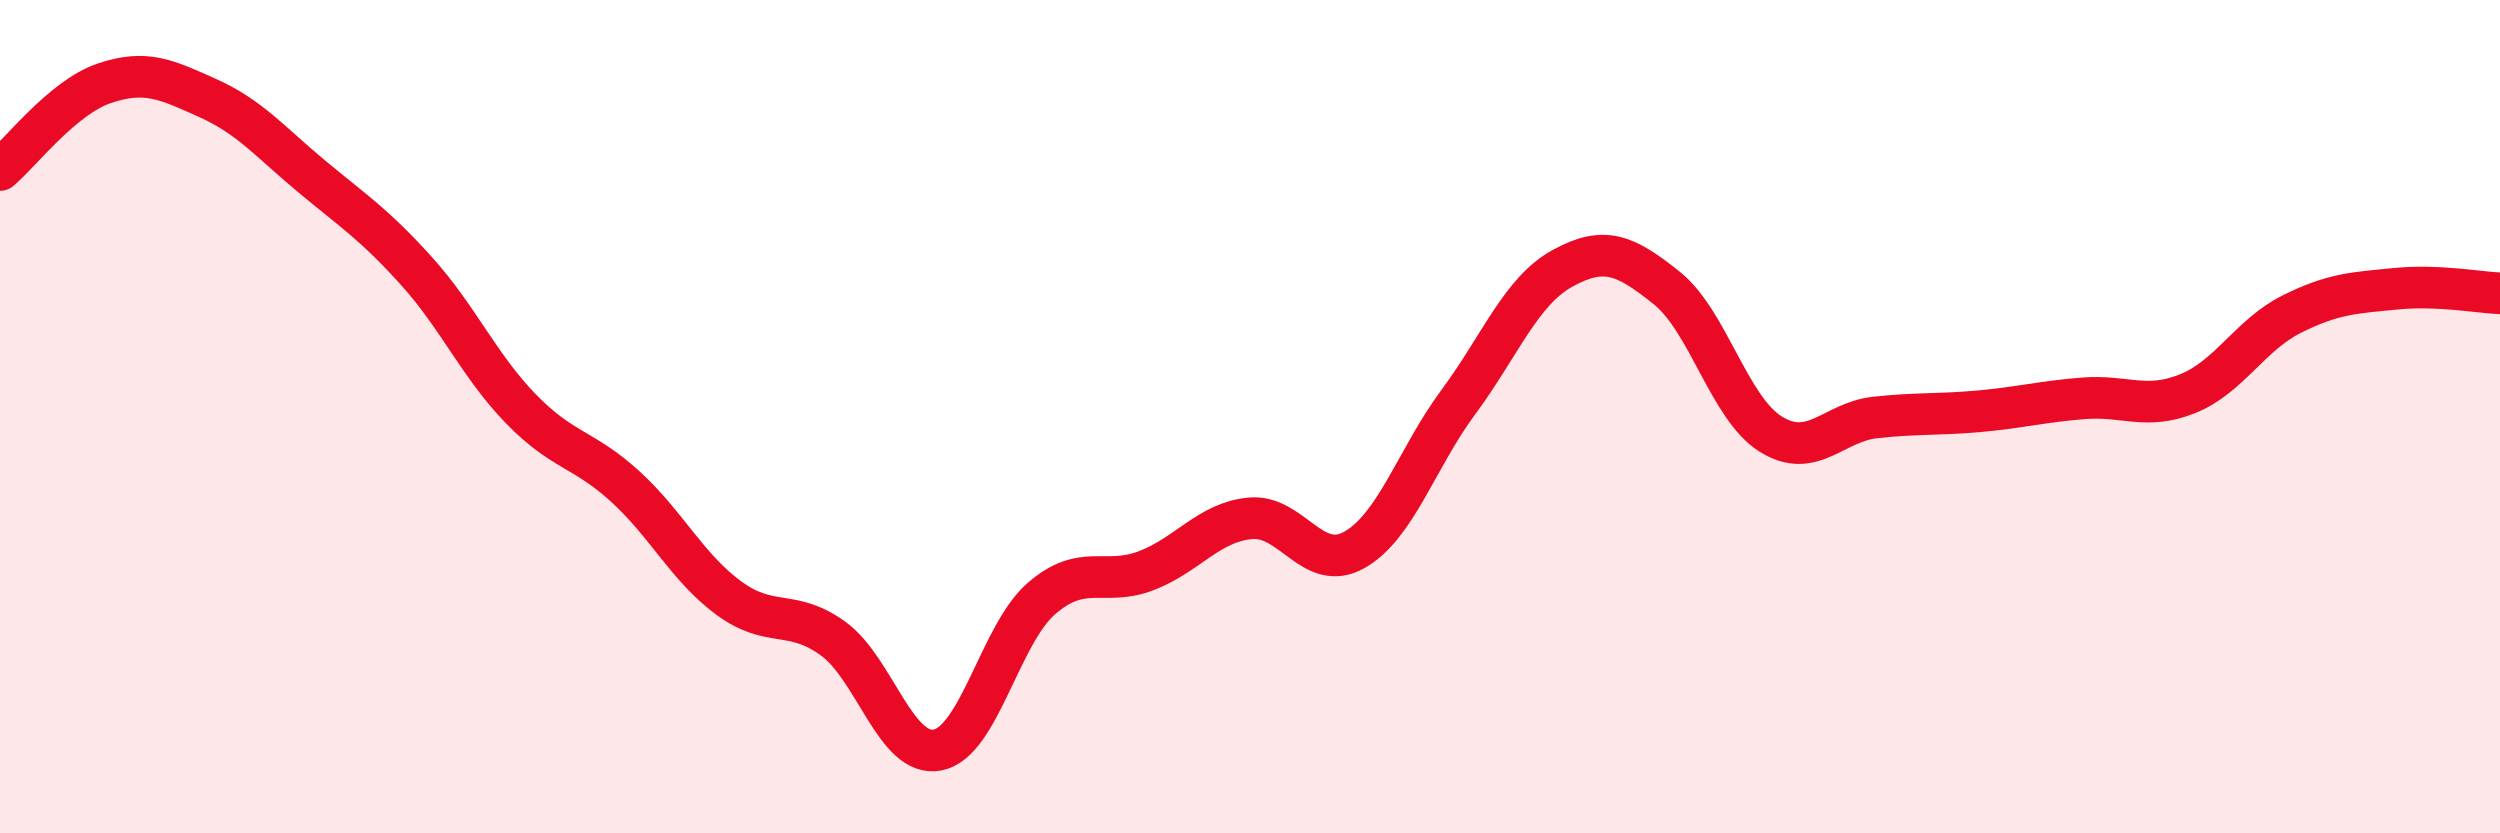
    <svg width="60" height="20" viewBox="0 0 60 20" xmlns="http://www.w3.org/2000/svg">
      <path
        d="M 0,4.08 C 0.5,3.66 1.5,2.34 2.5,2 C 3.5,1.66 4,1.91 5,2.36 C 6,2.81 6.5,3.42 7.5,4.25 C 8.5,5.08 9,5.4 10,6.51 C 11,7.62 11.5,8.78 12.5,9.81 C 13.5,10.84 14,10.76 15,11.67 C 16,12.58 16.5,13.63 17.5,14.36 C 18.5,15.09 19,14.6 20,15.33 C 21,16.06 21.5,18.19 22.5,18 C 23.5,17.81 24,15.22 25,14.36 C 26,13.5 26.5,14.08 27.5,13.7 C 28.5,13.32 29,12.54 30,12.44 C 31,12.34 31.5,13.76 32.5,13.2 C 33.5,12.64 34,11 35,9.65 C 36,8.3 36.5,6.99 37.5,6.44 C 38.5,5.89 39,6.11 40,6.91 C 41,7.71 41.5,9.8 42.5,10.42 C 43.5,11.04 44,10.13 45,10.02 C 46,9.91 46.5,9.96 47.5,9.87 C 48.5,9.78 49,9.64 50,9.56 C 51,9.48 51.5,9.85 52.5,9.45 C 53.5,9.05 54,8.04 55,7.54 C 56,7.04 56.5,7.03 57.5,6.93 C 58.5,6.83 59.5,7.02 60,7.04L60 20L0 20Z"
        fill="#EB0A25"
        opacity="0.1"
        stroke-linecap="round"
        stroke-linejoin="round"
      />
      <path
        d="M 0,4.08 C 0.5,3.66 1.5,2.34 2.5,2 C 3.5,1.66 4,1.91 5,2.36 C 6,2.81 6.5,3.42 7.5,4.25 C 8.5,5.08 9,5.4 10,6.51 C 11,7.62 11.5,8.78 12.5,9.81 C 13.5,10.84 14,10.76 15,11.67 C 16,12.58 16.5,13.63 17.5,14.36 C 18.5,15.09 19,14.6 20,15.33 C 21,16.06 21.5,18.19 22.5,18 C 23.5,17.81 24,15.22 25,14.36 C 26,13.5 26.5,14.08 27.5,13.7 C 28.5,13.32 29,12.54 30,12.44 C 31,12.34 31.5,13.76 32.5,13.2 C 33.5,12.64 34,11 35,9.65 C 36,8.3 36.5,6.99 37.5,6.44 C 38.5,5.89 39,6.11 40,6.91 C 41,7.71 41.5,9.8 42.5,10.42 C 43.5,11.04 44,10.13 45,10.02 C 46,9.91 46.5,9.96 47.5,9.87 C 48.5,9.78 49,9.64 50,9.56 C 51,9.48 51.5,9.85 52.5,9.45 C 53.5,9.05 54,8.04 55,7.54 C 56,7.04 56.5,7.03 57.5,6.93 C 58.5,6.83 59.5,7.02 60,7.04"
        stroke="#EB0A25"
        stroke-width="1"
        fill="none"
        stroke-linecap="round"
        stroke-linejoin="round"
      />
    </svg>
  